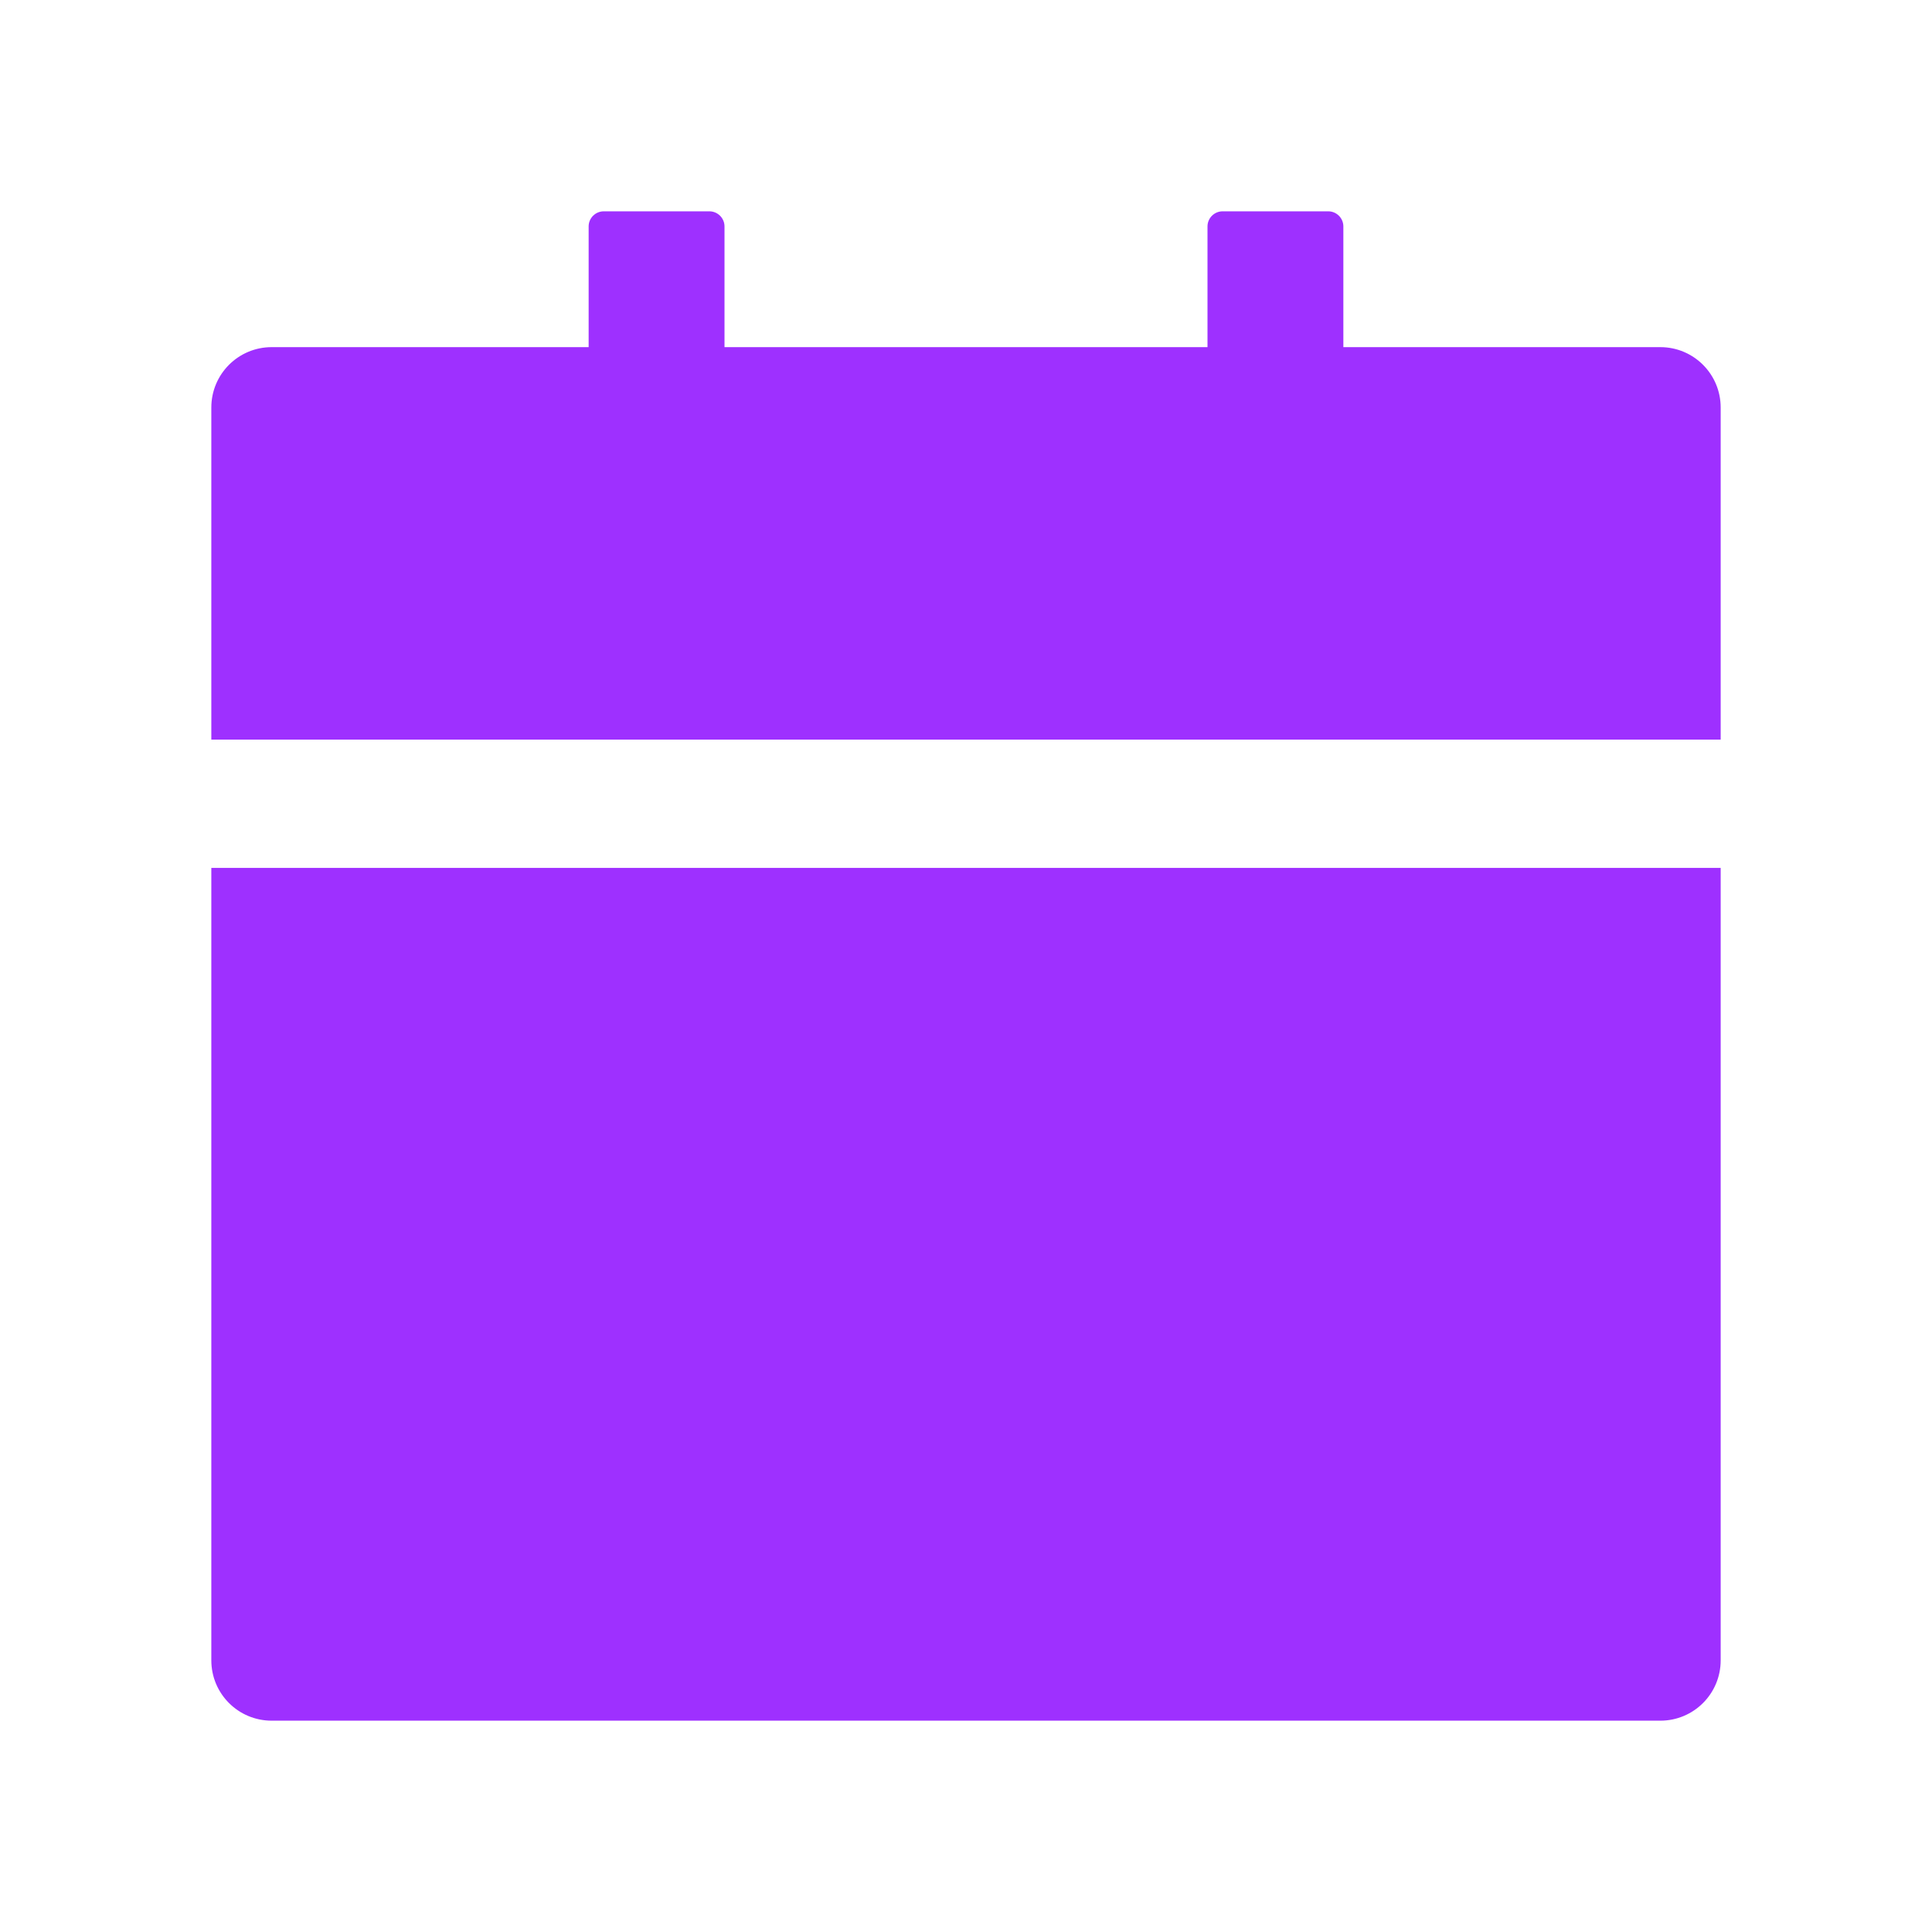 <?xml version="1.0" encoding="UTF-8"?> <svg xmlns="http://www.w3.org/2000/svg" width="50" height="50" viewBox="0 0 50 50" fill="none"> <path d="M5.469 42.969C5.469 43.833 6.167 44.531 7.031 44.531H42.969C43.833 44.531 44.531 43.833 44.531 42.969V22.461H5.469V42.969ZM42.969 8.984H34.766V5.859C34.766 5.645 34.59 5.469 34.375 5.469H31.641C31.426 5.469 31.25 5.645 31.25 5.859V8.984H18.75V5.859C18.75 5.645 18.574 5.469 18.359 5.469H15.625C15.41 5.469 15.234 5.645 15.234 5.859V8.984H7.031C6.167 8.984 5.469 9.683 5.469 10.547V19.141H44.531V10.547C44.531 9.683 43.833 8.984 42.969 8.984Z" fill="#9E30FF"></path> </svg> 
